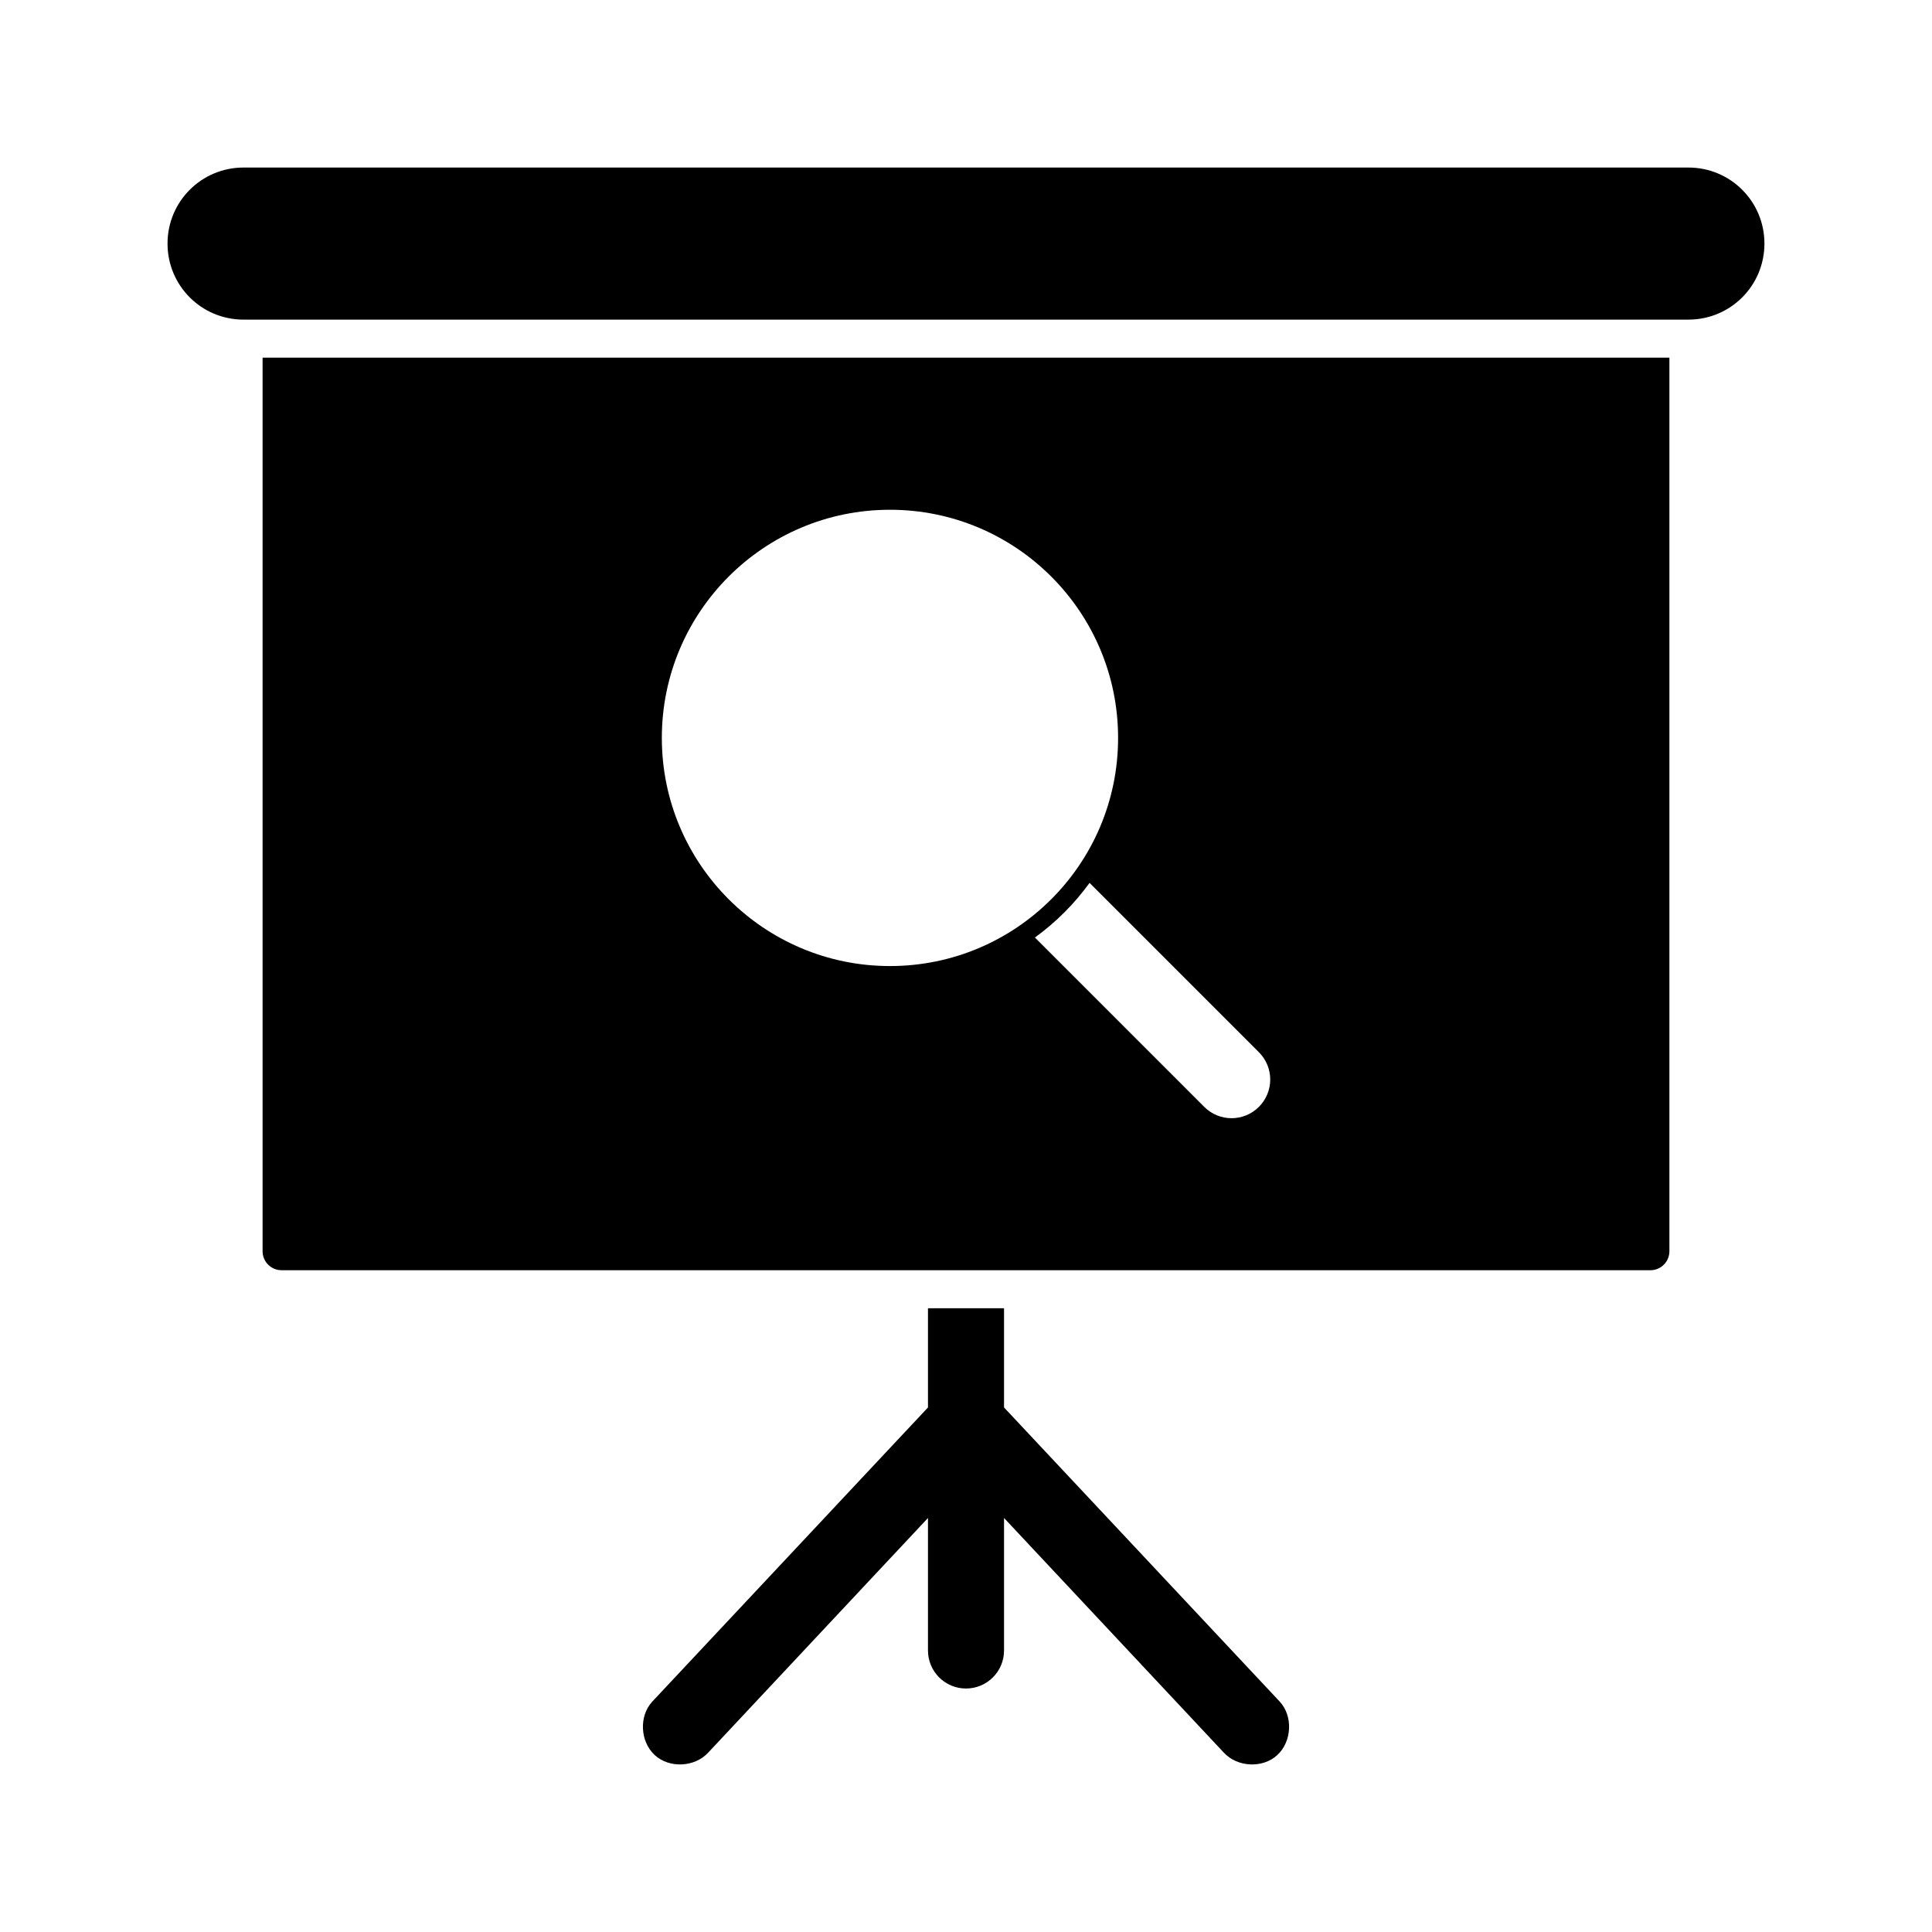 <?xml version="1.0" encoding="UTF-8"?>
<!-- Uploaded to: ICON Repo, www.iconrepo.com, Generator: ICON Repo Mixer Tools -->
<svg fill="#000000" width="800px" height="800px" version="1.1" viewBox="144 144 512 512" xmlns="http://www.w3.org/2000/svg">
 <path d="m208.55 188.4c-11.164 0-20.152 8.988-20.152 20.152 0 11.164 8.988 20.152 20.152 20.152h382.89c11.164 0 20.152-8.988 20.152-20.152 0-11.164-8.988-20.152-20.152-20.152zm5.039 50.383v236.8c0 2.793 2.246 5.039 5.039 5.039h362.74c2.793 0 5.039-2.246 5.039-5.039v-236.8zm166.26 40.309c33.387 0 60.457 27.07 60.457 60.461s-27.07 60.461-60.457 60.461c-33.387 0-60.457-27.074-60.457-60.461s27.07-60.461 60.457-60.461zm52.898 98.879 44.871 44.875c4.008 4.008 4.008 10.48 0 14.484-4.008 4.008-10.477 4.008-14.484 0l-44.871-44.875c5.59-4.062 10.422-8.895 14.484-14.484zm-42.824 112.73v26.293l-73.051 77.938c-3.582 3.871-3.242 10.586 0.629 14.172 3.871 3.582 10.586 3.242 14.168-0.629l58.254-62.191v35.113c0 5.566 4.512 10.078 10.078 10.078s10.078-4.512 10.078-10.078v-35.113l58.254 62.191c3.582 3.871 10.301 4.211 14.168 0.629 3.871-3.582 4.211-10.301 0.629-14.172l-73.051-77.938v-26.293z"/>
</svg>
